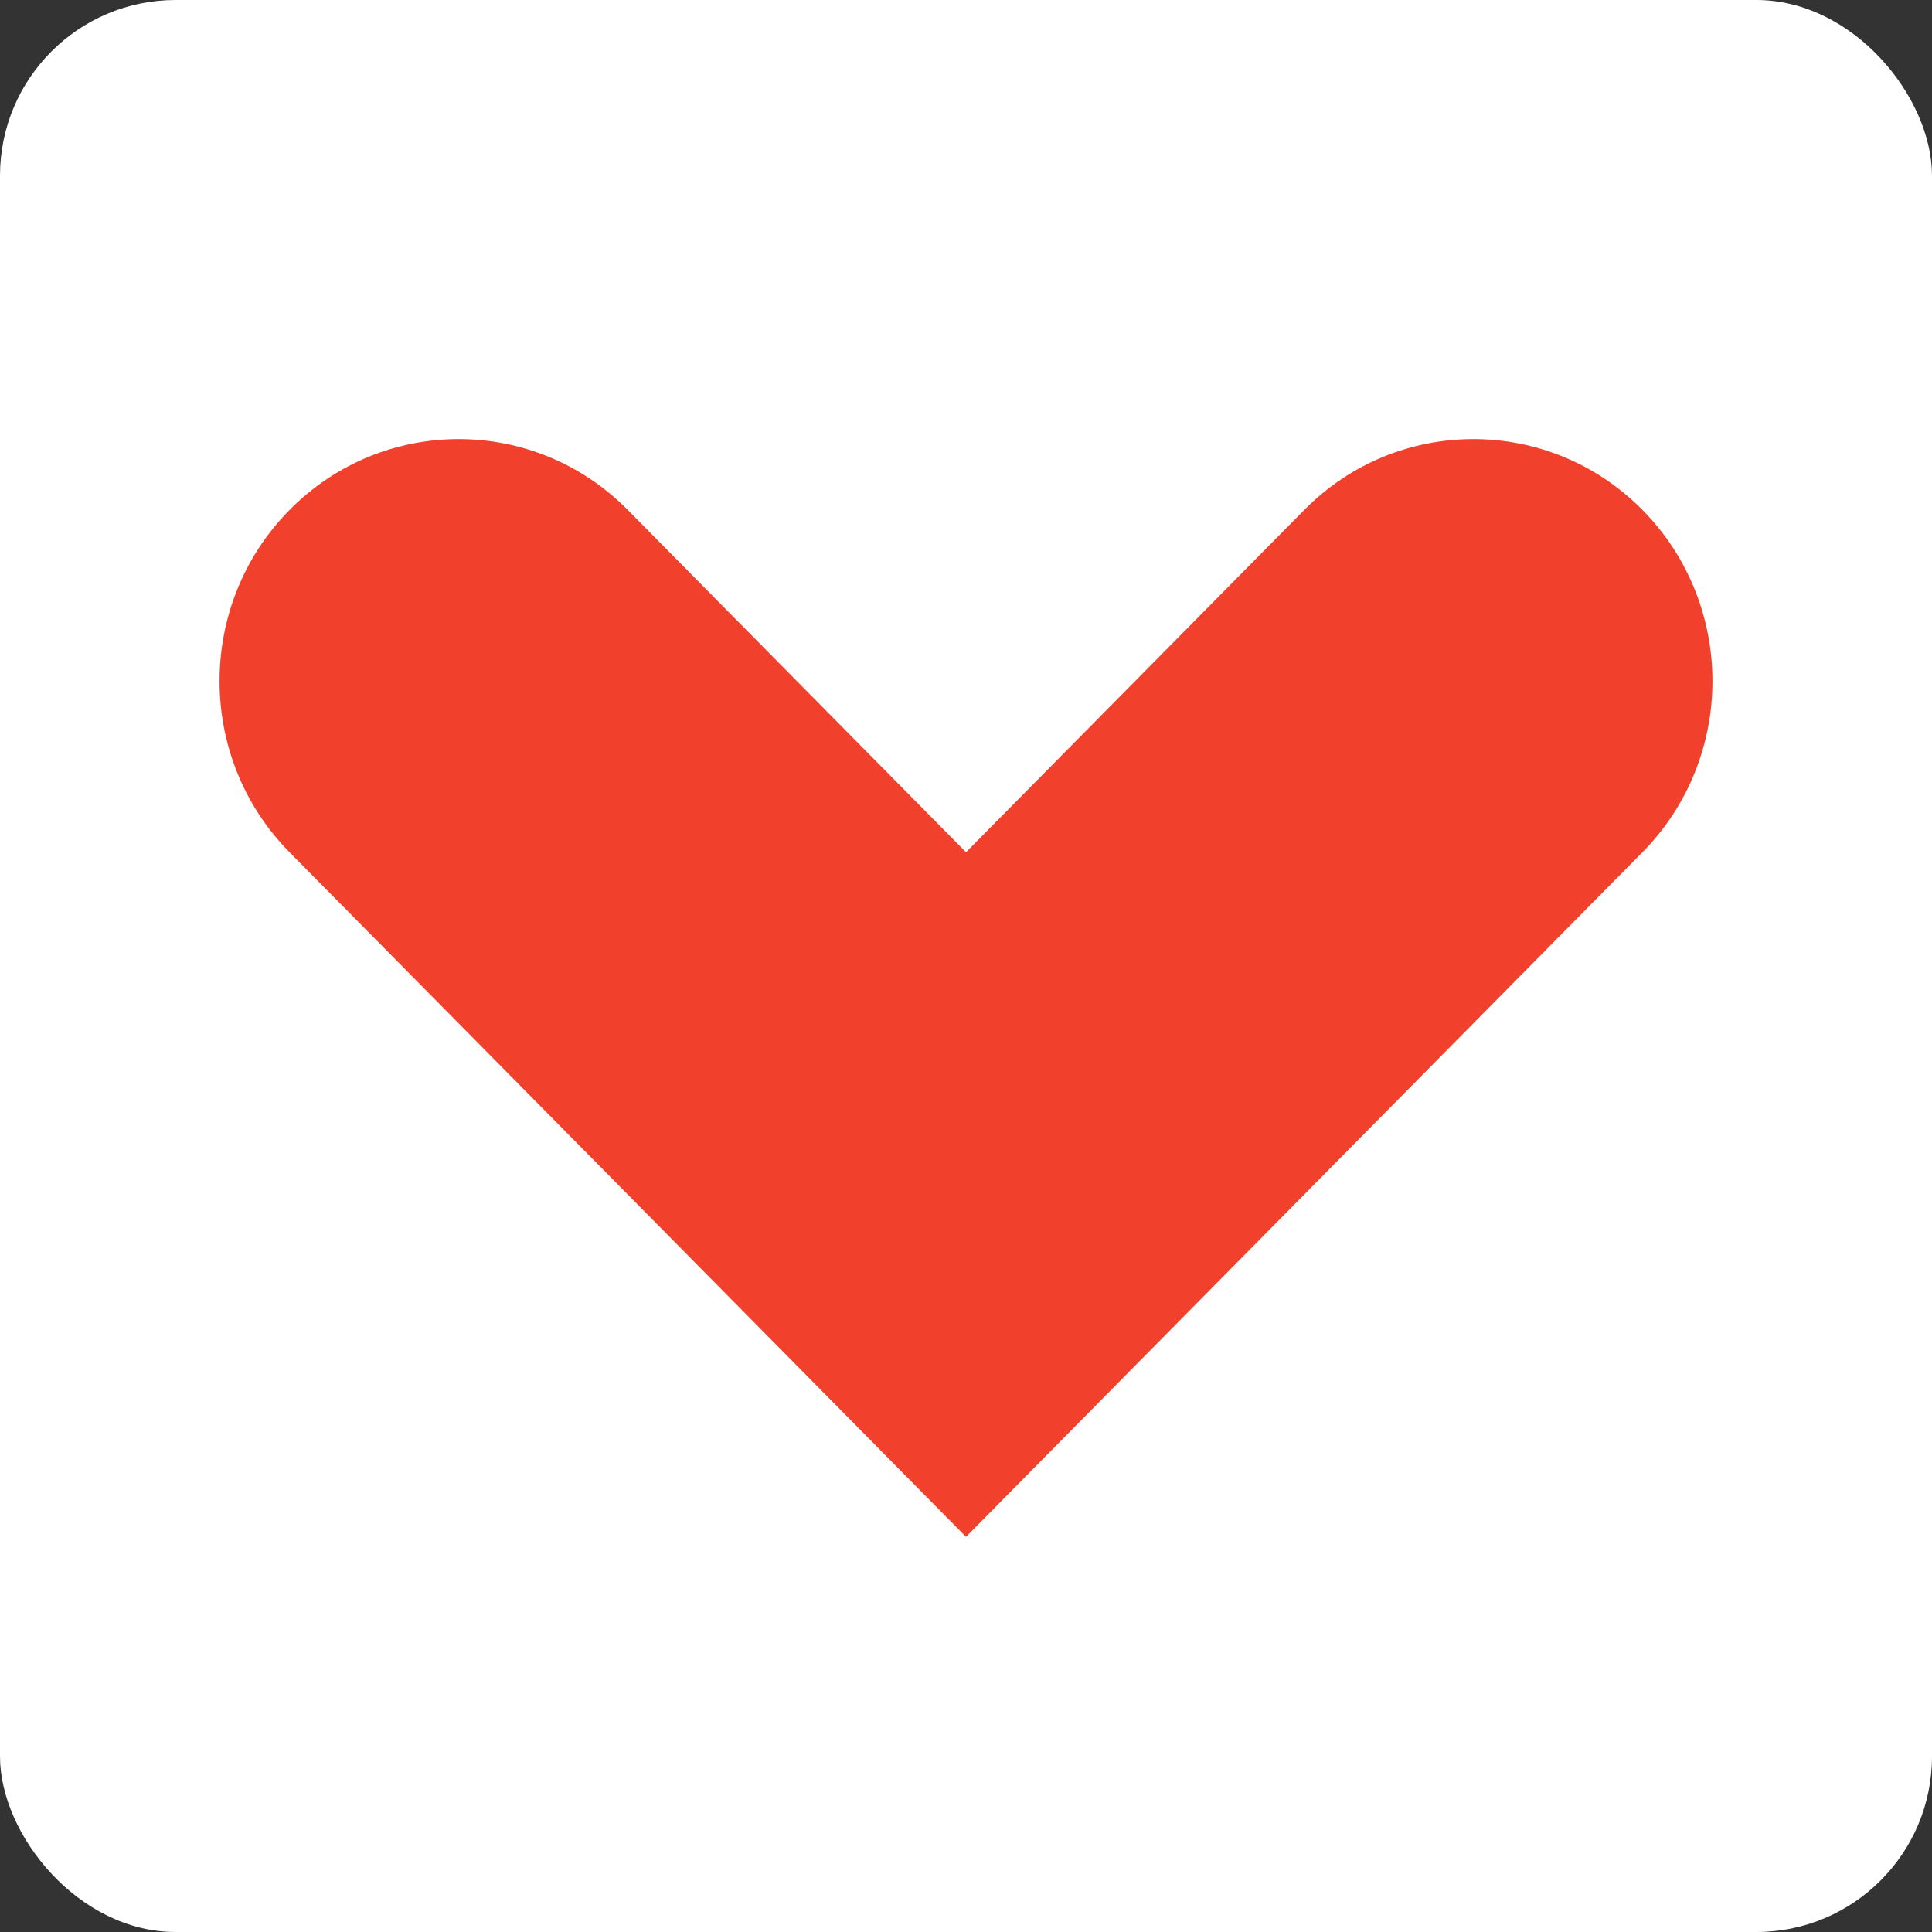 <?xml version="1.0" encoding="UTF-8"?> <svg xmlns="http://www.w3.org/2000/svg" width="44" height="44" viewBox="0 0 44 44" fill="none"><rect x="0" y="0" width="44" height="44" fill="#333333" stroke="none"/><rect width="44" height="44" rx="4" fill="white"></rect><path d="M14.297 27.204L22 35L29.703 27.204L37.406 19.409C39.531 17.258 39.531 13.765 37.406 11.614C35.28 9.462 31.829 9.462 29.703 11.614L22 19.409L14.297 11.614C12.171 9.462 8.72 9.462 6.594 11.614C4.469 13.765 4.469 17.258 6.594 19.409L14.297 27.204Z" fill="#F1412C"></path></svg> 